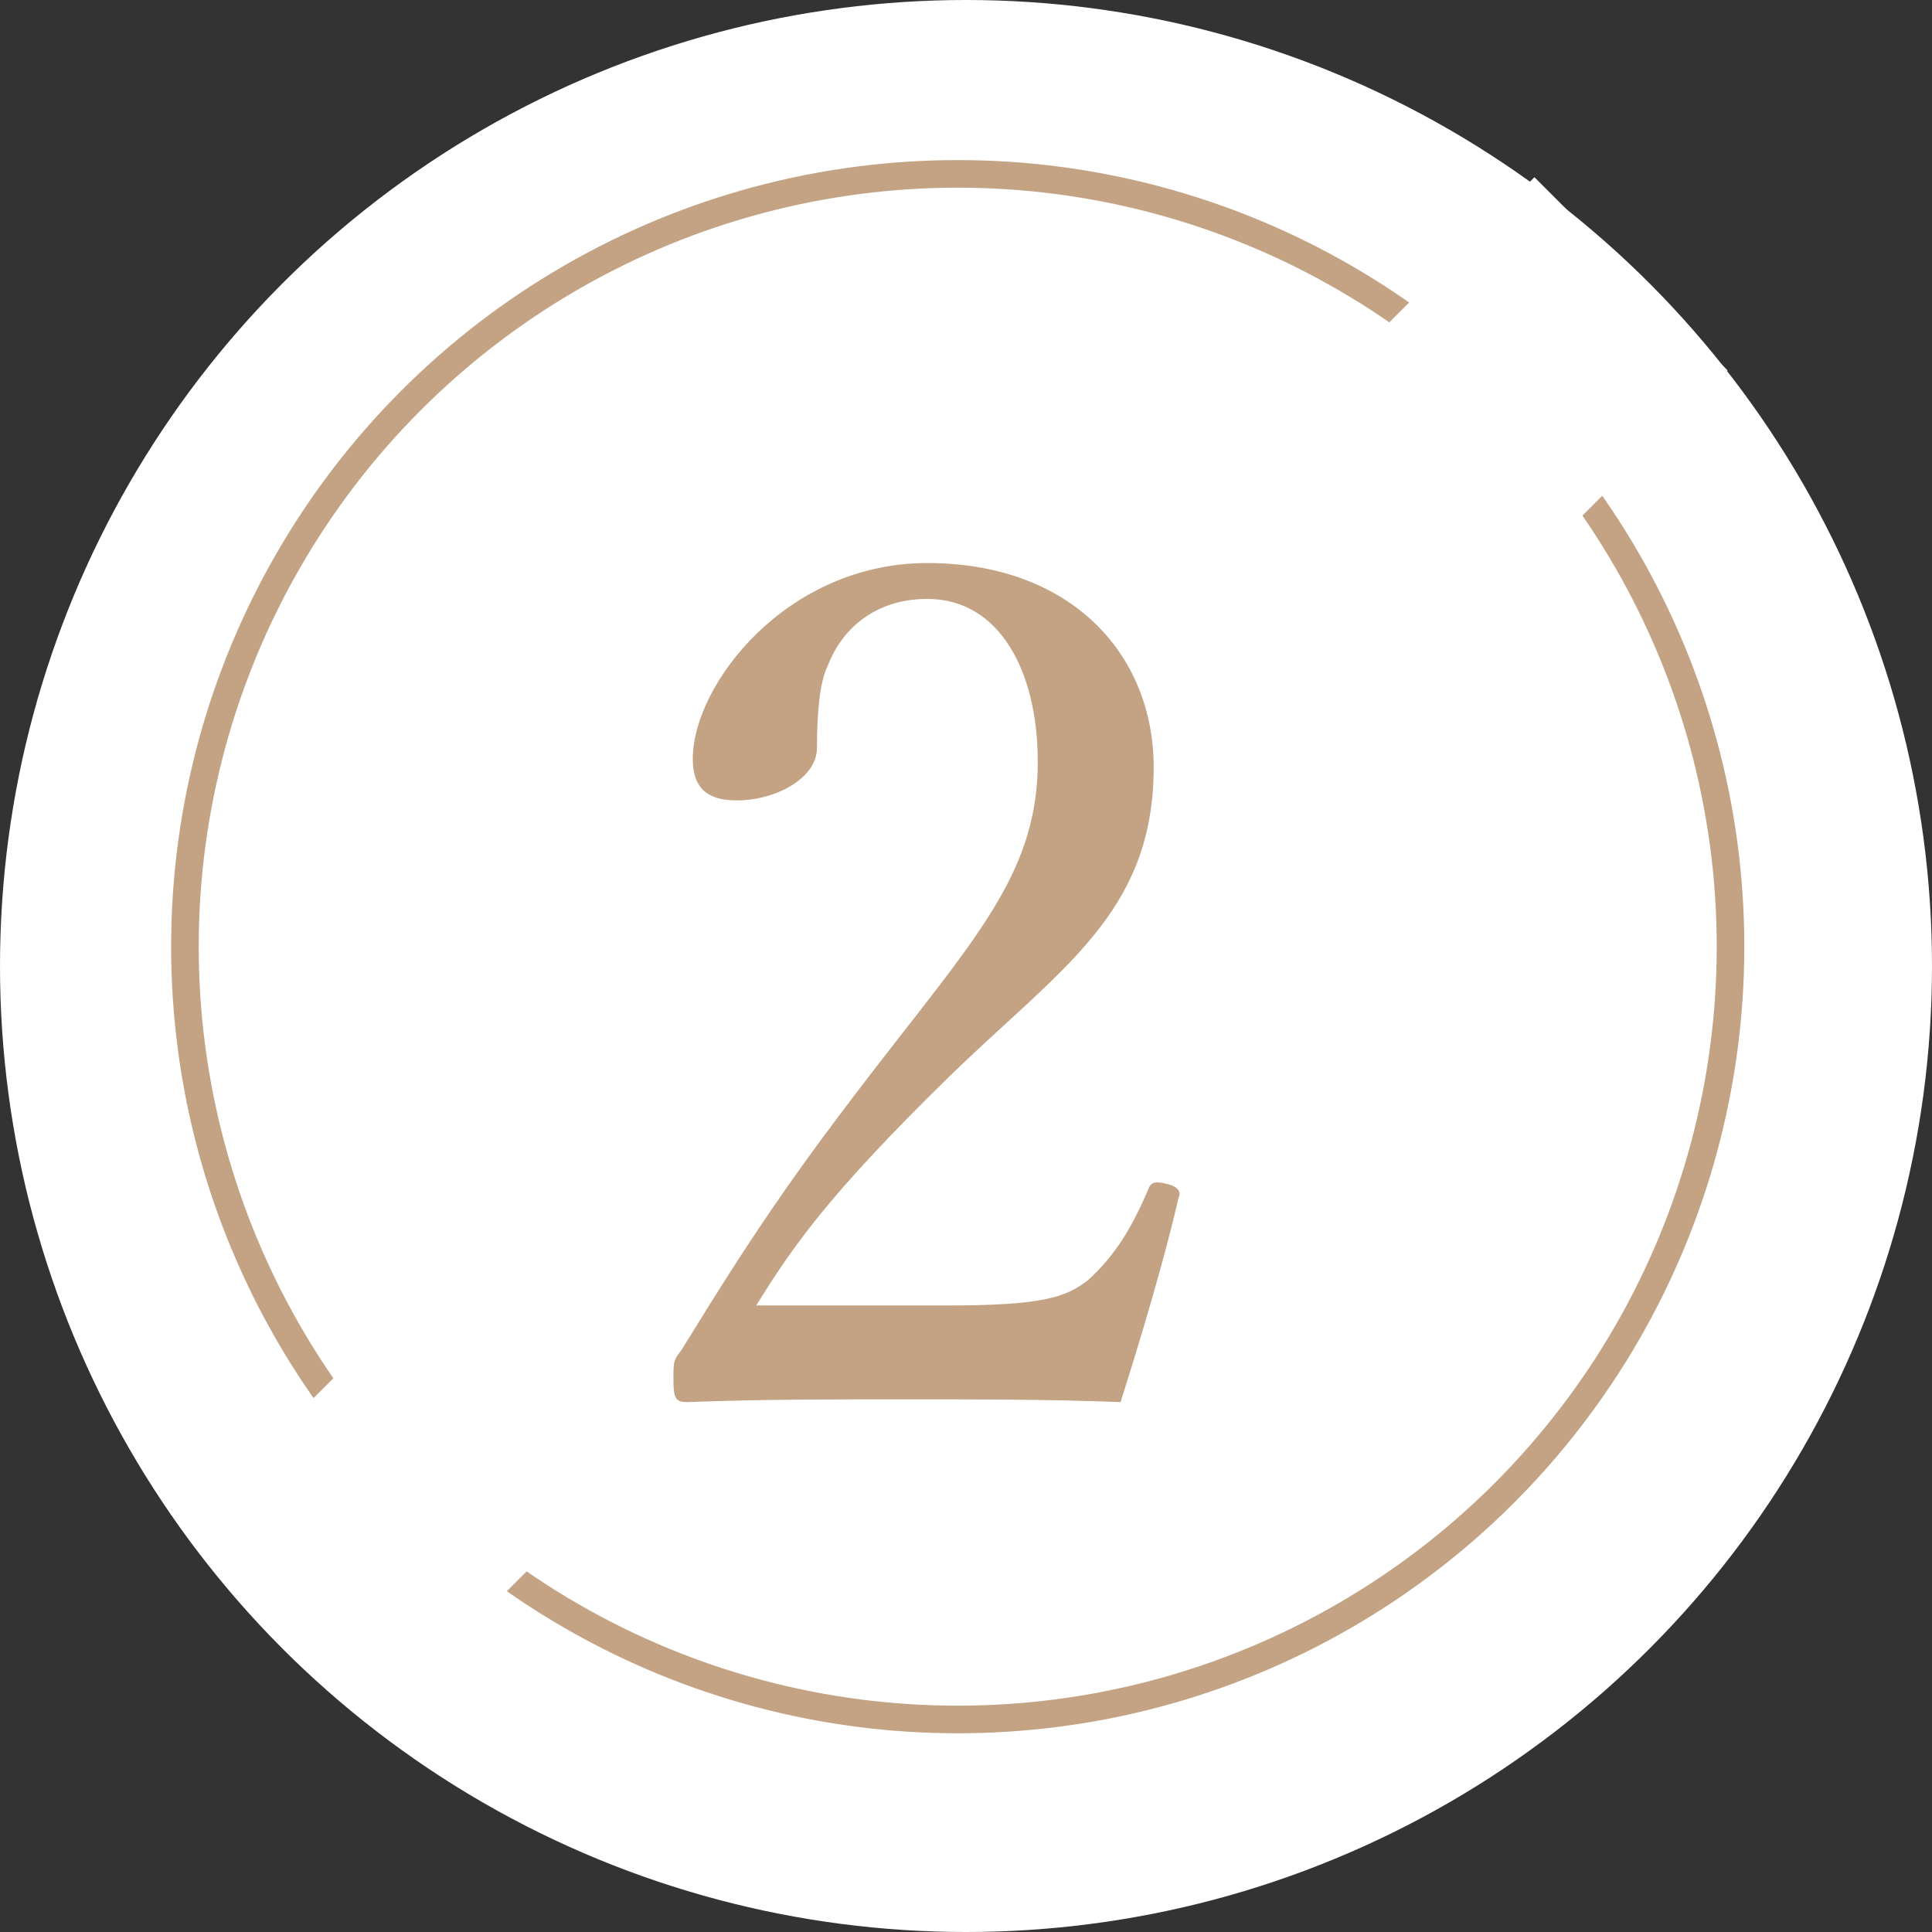<!-- Generator: Adobe Illustrator 22.0.1, SVG Export Plug-In  -->
<svg version="1.1"
xmlns="http://www.w3.org/2000/svg" xmlns:xlink="http://www.w3.org/1999/xlink" xmlns:a="http://ns.adobe.com/AdobeSVGViewerExtensions/3.0/"
x="0px" y="0px" width="70px" height="70px" viewBox="0 0 70 70" enable-background="new 0 0 70 70" xml:space="preserve">
<rect x="0" y="0" width="70" height="70" fill="#333333" stroke="none"/>
<defs>
</defs>
<g>
<circle fill="#FFFFFF" cx="35" cy="35" r="35"/>
<g>
<circle fill="none" stroke="#C3A383" stroke-miterlimit="10" cx="34.7" cy="34.3" r="28"/>

<rect x="3.4" y="28" transform="matrix(0.707 -0.707 0.707 0.707 -12.701 35.125)" fill="#FFFFFF" width="65.2" height="9.9"/>
</g>
<g>
<path fill="#C3A383" d="M34.3,47.3c3.5,0,4.3-0.3,5.1-0.9c1-0.9,1.6-1.9,2.2-3.3c0.1-0.3,0.3-0.3,0.7-0.2c0.4,0.1,0.5,0.3,0.4,0.5
c-0.5,2.2-1.4,5.2-2.1,7.4c-2.7-0.1-5.1-0.1-7.8-0.1c-2.7,0-5.2,0-7.9,0.1c-0.4,0-0.5-0.1-0.5-0.8s0-0.7,0.3-1.1
c2.4-3.9,3.9-6.2,7.4-10.7s5.5-6.8,5.5-10.6c0-3.3-1.4-5.9-4-5.9c-1.9,0-3.1,1.1-3.6,2.4c-0.3,0.6-0.4,1.7-0.4,3
c0,1.1-1.5,1.9-2.9,1.9c-0.9,0-1.6-0.3-1.6-1.5c0-2.7,3.4-7.1,8.5-7.1c5.2,0,8.2,3.3,8.2,7.4c0,5.3-3.4,7.3-7.4,11.2
c-4.4,4.3-5.7,6.2-7,8.3H34.3z"/>
</g>
</g>
</svg>
